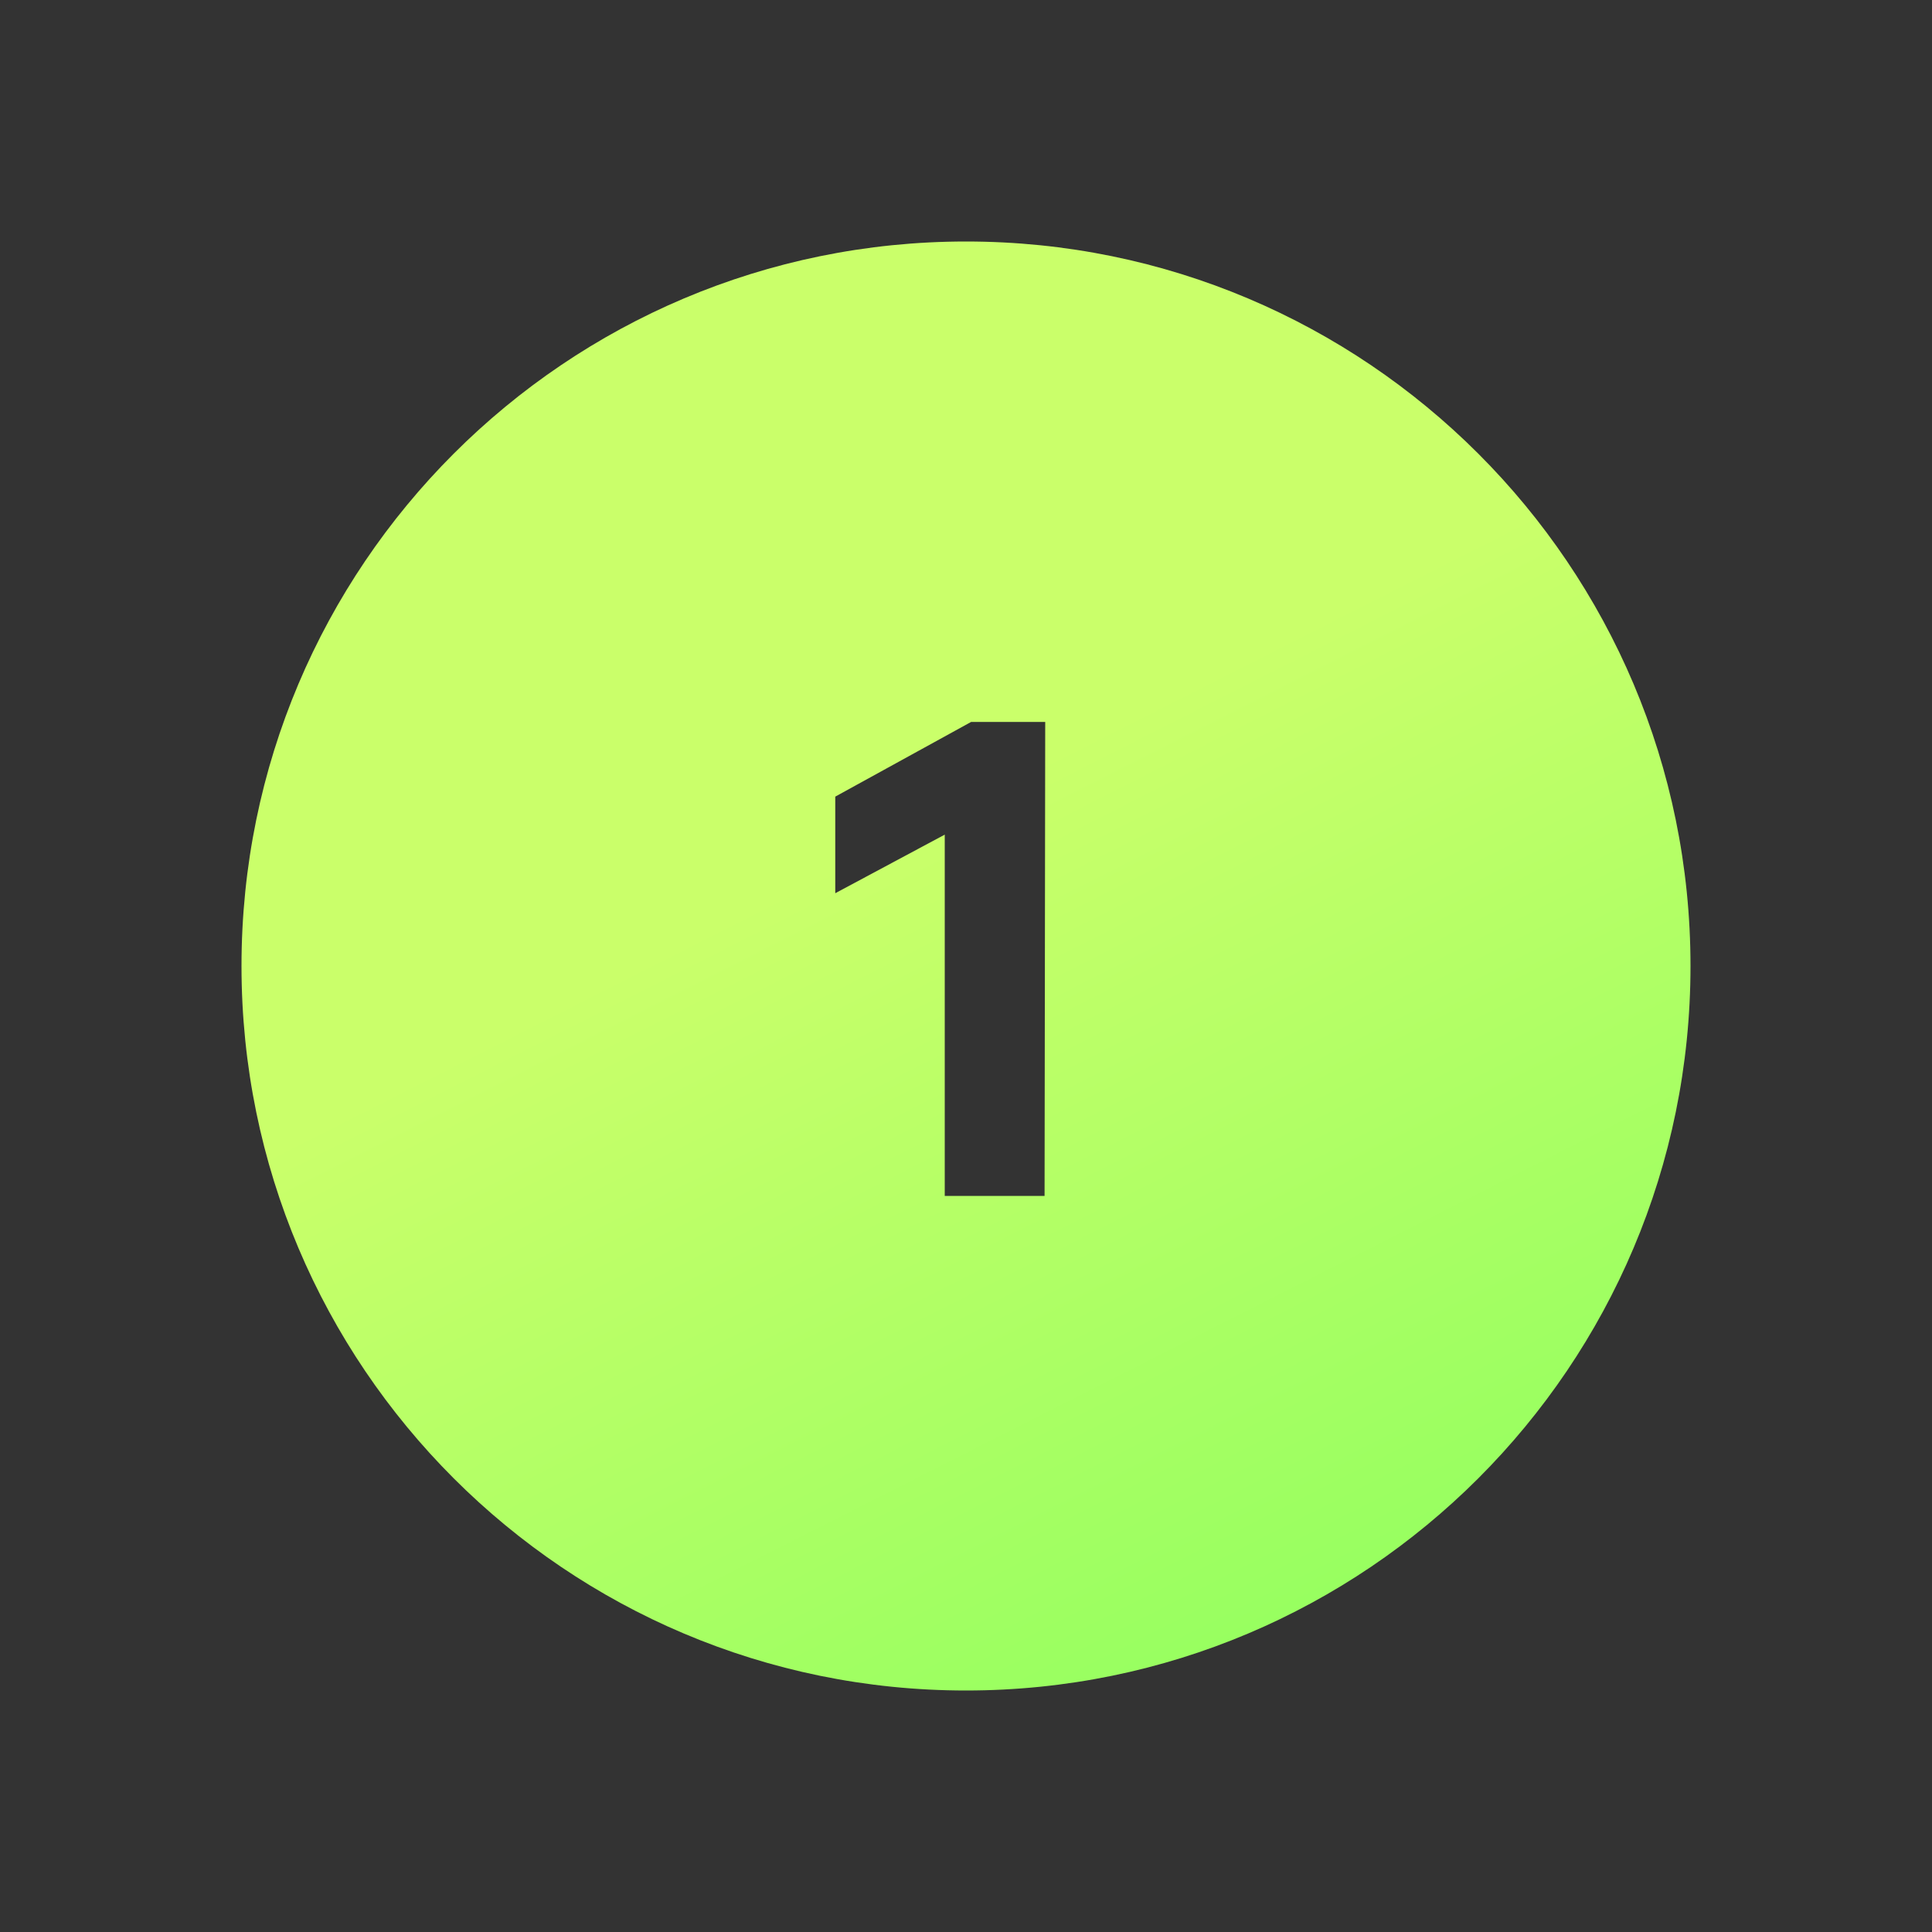 <svg width="24" height="24" viewBox="0 0 24 24" fill="none" xmlns="http://www.w3.org/2000/svg">
<rect x="0" y="0" width="24" height="24" fill="#333333" stroke="none"/>
<path fill-rule="evenodd" clip-rule="evenodd" d="M12 21C16.971 21 21 16.971 21 12C21 7.029 16.971 3 12 3C7.029 3 3 7.029 3 12C3 16.971 7.029 21 12 21ZM10.376 11.096L11.736 10.368V14.856H12.976L12.984 8.968H12.064L10.376 9.896V11.096Z" fill="url(#paint0_linear_1646_19353)"/>
<defs>
<linearGradient id="paint0_linear_1646_19353" x1="4.688" y1="0.409" x2="16.842" y2="24.399" gradientUnits="userSpaceOnUse">
<stop offset="0.438" stop-color="#CAFF6A"/>
<stop offset="0.978" stop-color="#87FF5D"/>
</linearGradient>
</defs>
</svg>
